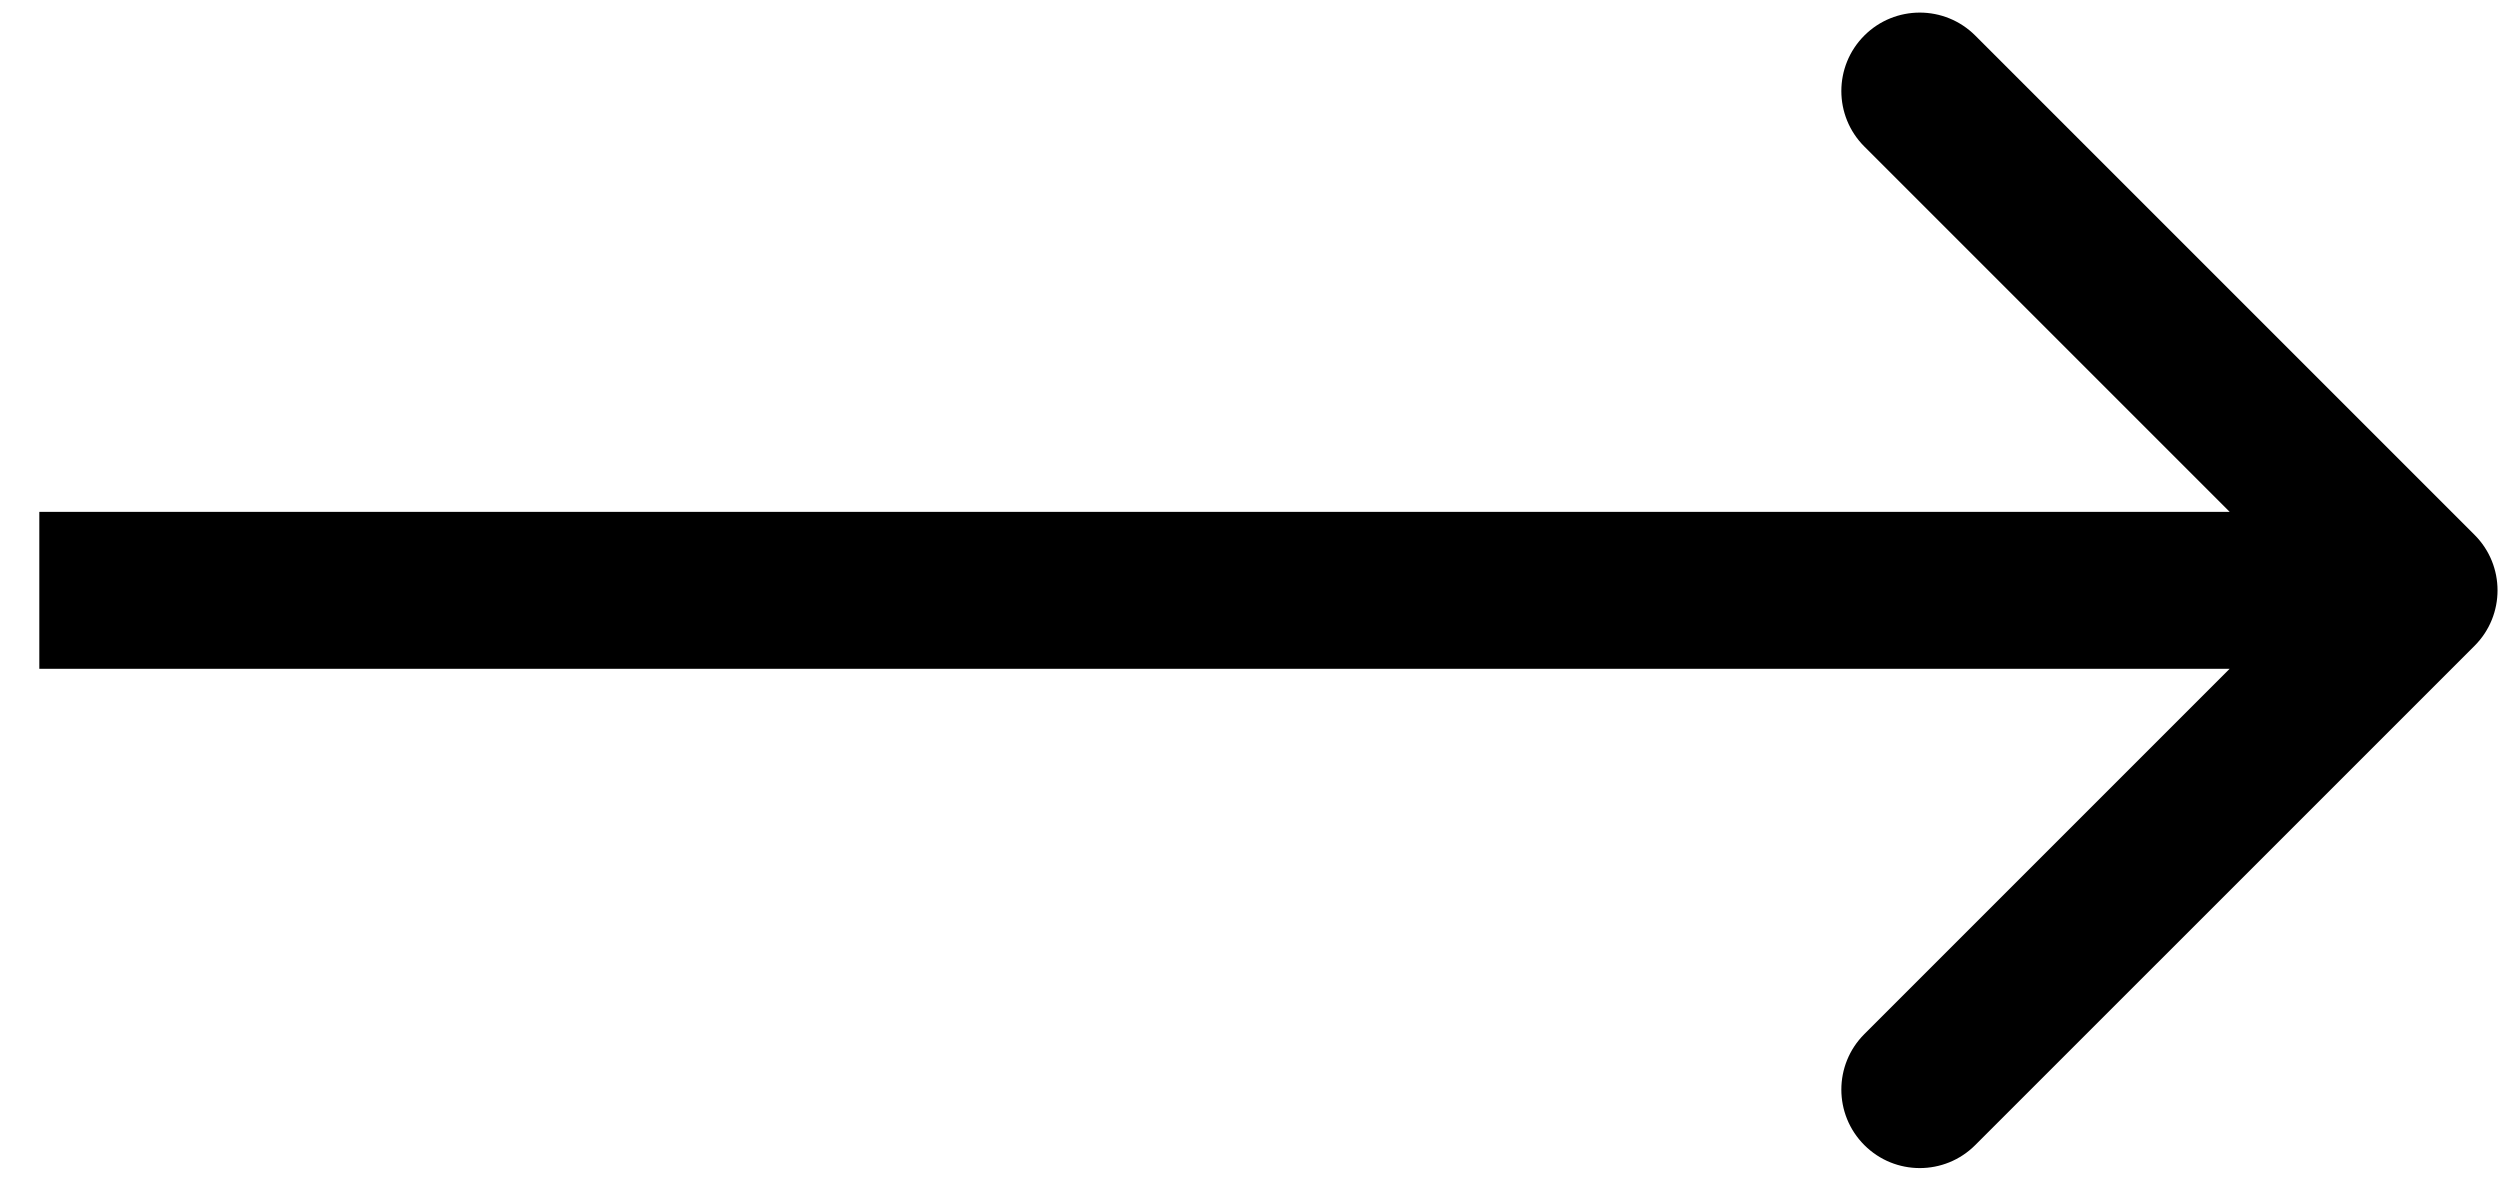 <svg width="40" height="19" viewBox="0 0 40 19" fill="none" xmlns="http://www.w3.org/2000/svg">
<path d="M39.593 10.333C40.083 9.843 40.083 9.048 39.593 8.558L31.604 0.569C31.114 0.079 30.319 0.079 29.829 0.569C29.339 1.059 29.339 1.854 29.829 2.344L36.93 9.445L29.829 16.546C29.339 17.036 29.339 17.831 29.829 18.321C30.319 18.812 31.114 18.812 31.604 18.321L39.593 10.333ZM0.629 10.701L38.705 10.701L38.705 8.19L0.629 8.19L0.629 10.701Z" fill="black"/>
</svg>
